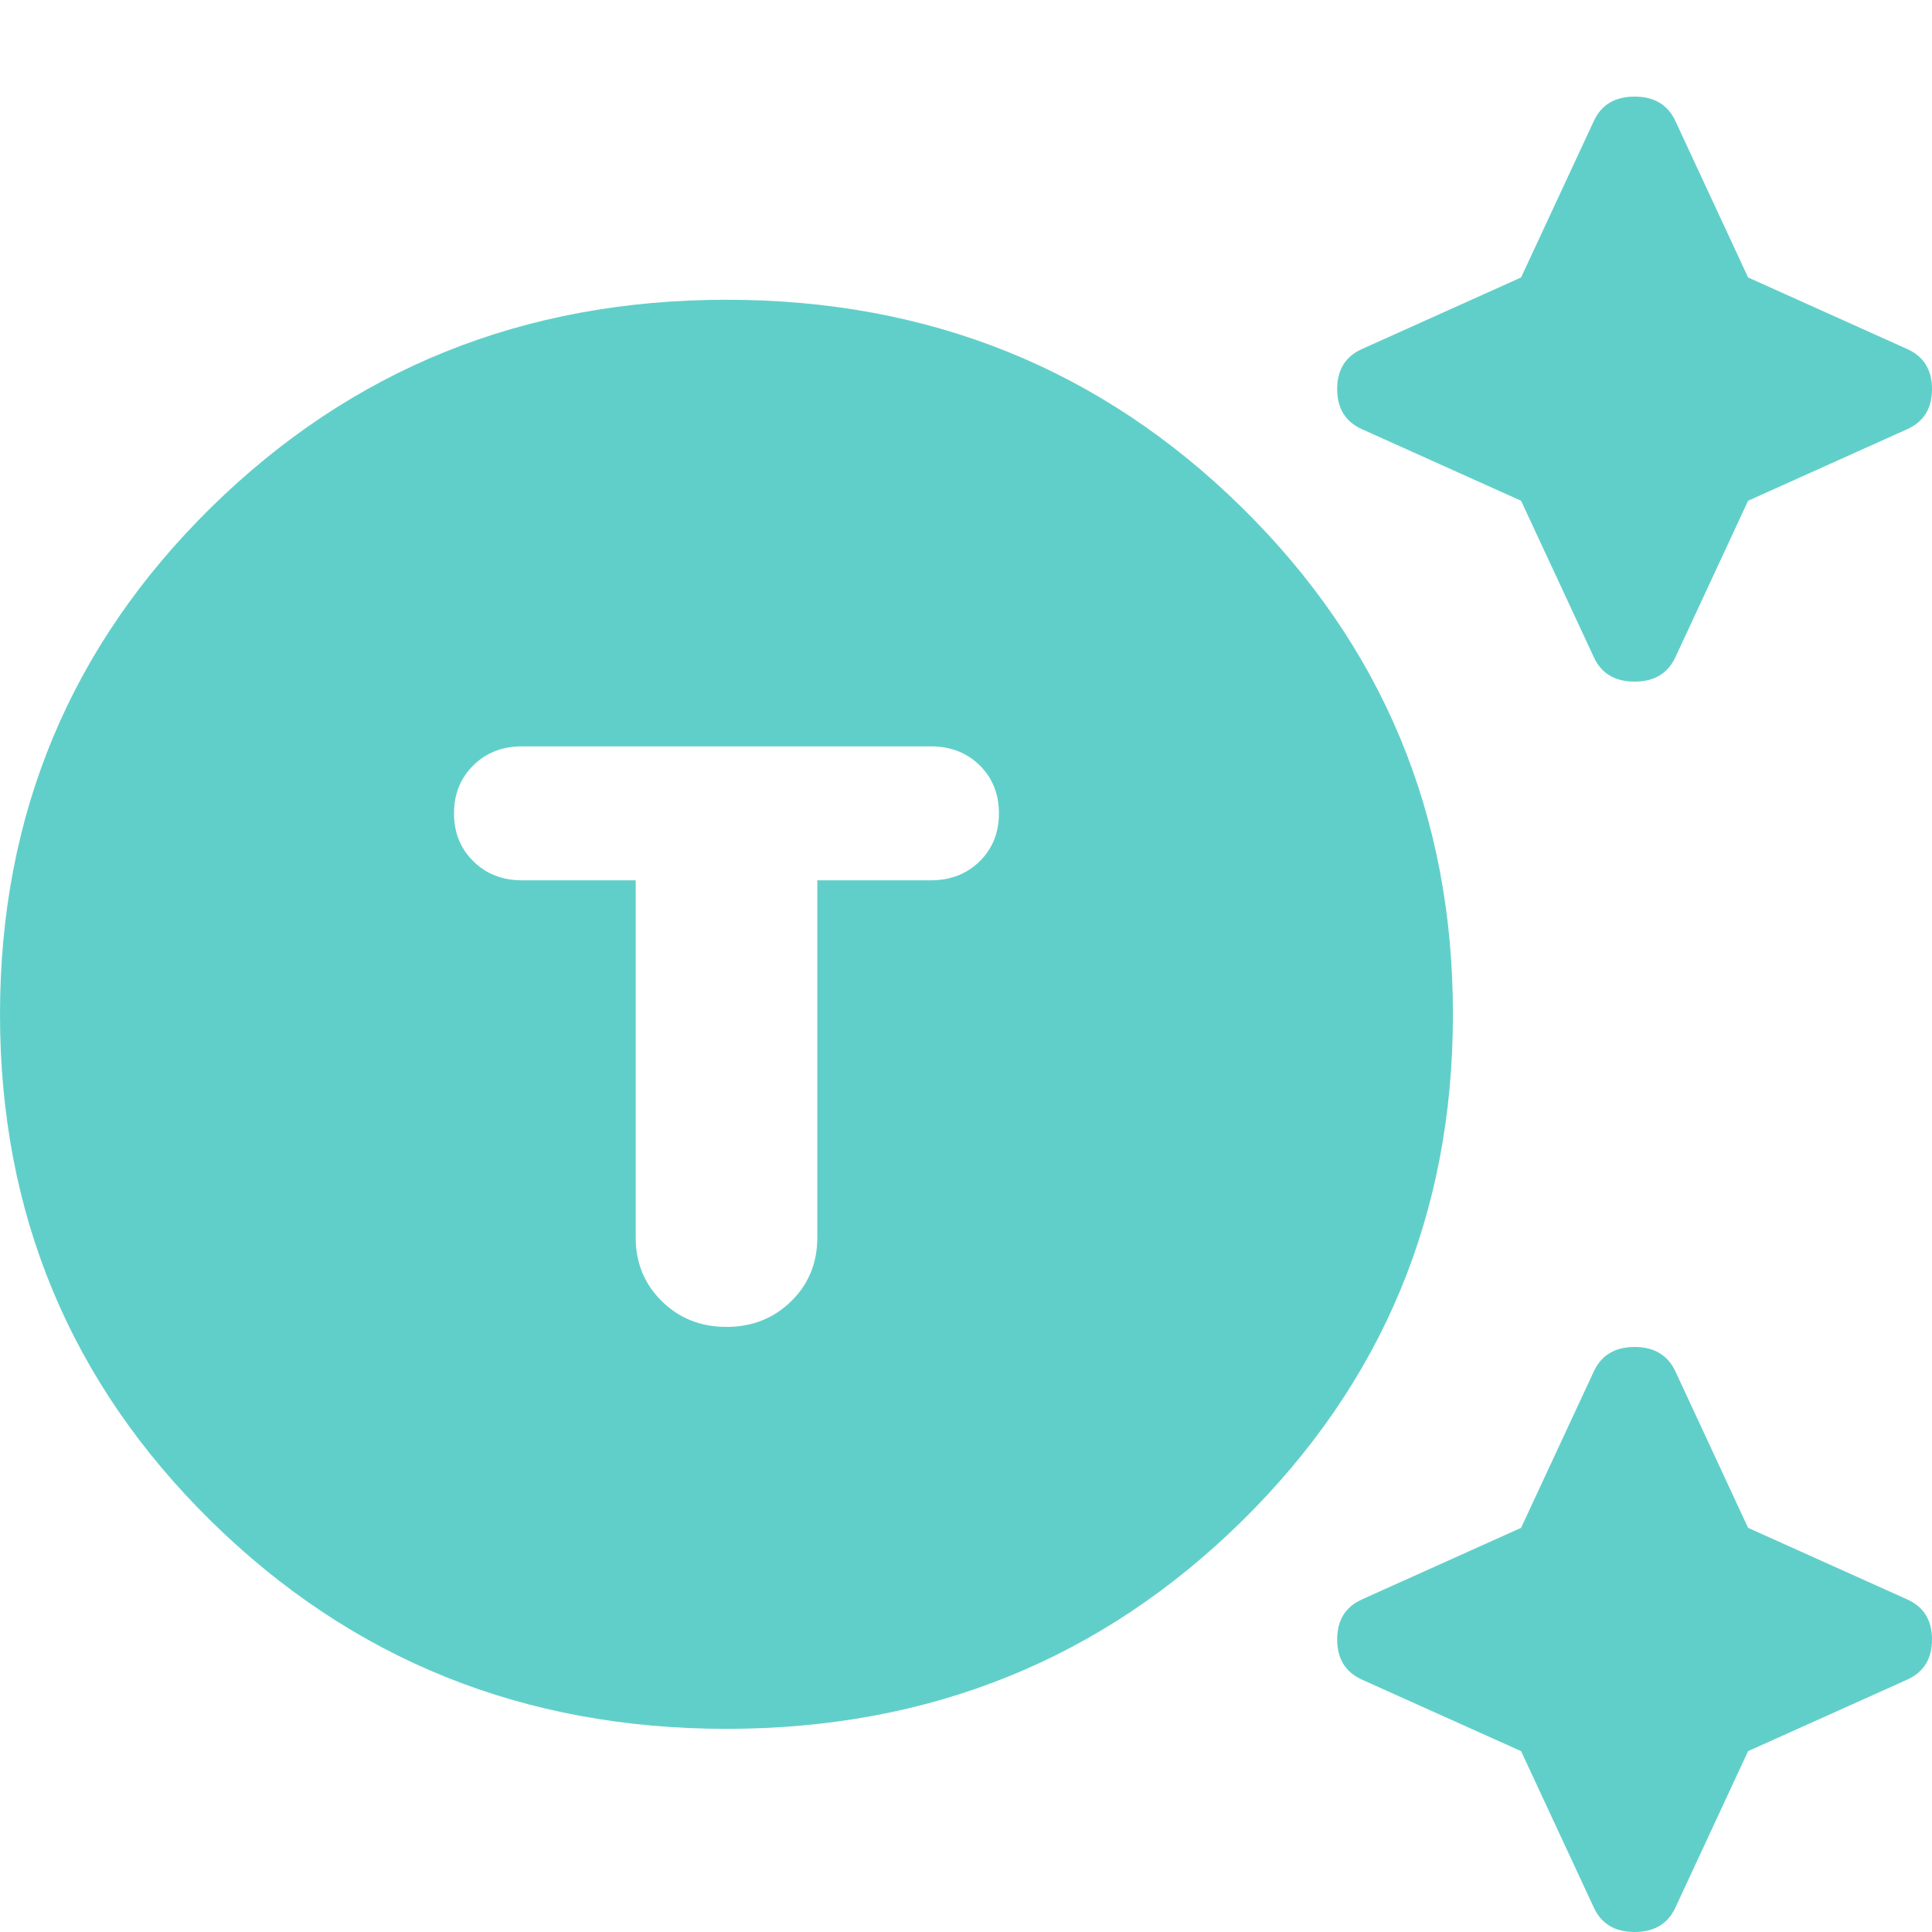 <svg width="26" height="26" viewBox="0 0 26 26" fill="none" xmlns="http://www.w3.org/2000/svg">
<g clip-path="url(#clip0_291_10709)">
<path d="M9.777 23.266C7.047 23.266 4.736 22.334 2.841 20.471C0.947 18.608 0 16.334 0 13.65C0 10.966 0.947 8.692 2.841 6.829C4.736 4.966 7.047 4.034 9.777 4.034C12.506 4.034 14.818 4.966 16.712 6.829C18.606 8.692 19.553 10.966 19.553 13.65C19.553 16.334 18.606 18.608 16.712 20.471C14.818 22.334 12.506 23.266 9.777 23.266ZM9.777 17.857C10.123 17.857 10.413 17.741 10.648 17.511C10.882 17.281 10.999 16.995 10.999 16.655V11.847H12.526C12.791 11.847 13.01 11.762 13.184 11.591C13.357 11.421 13.443 11.206 13.443 10.946C13.443 10.685 13.357 10.47 13.184 10.299C13.01 10.129 12.791 10.044 12.526 10.044H7.027C6.762 10.044 6.543 10.129 6.371 10.299C6.197 10.47 6.11 10.685 6.11 10.946C6.11 11.206 6.197 11.421 6.371 11.591C6.543 11.762 6.762 11.847 7.027 11.847H8.555V16.655C8.555 16.995 8.672 17.281 8.907 17.511C9.14 17.741 9.43 17.857 9.777 17.857ZM21.448 8.842L20.47 6.739L18.331 5.777C18.107 5.677 17.995 5.497 17.995 5.236C17.995 4.976 18.107 4.796 18.331 4.696L20.47 3.734L21.448 1.631C21.549 1.41 21.733 1.3 21.998 1.3C22.262 1.3 22.446 1.41 22.548 1.631L23.525 3.734L25.664 4.696C25.888 4.796 26 4.976 26 5.236C26 5.497 25.888 5.677 25.664 5.777L23.525 6.739L22.548 8.842C22.446 9.063 22.262 9.173 21.998 9.173C21.733 9.173 21.549 9.063 21.448 8.842ZM21.448 25.669L20.47 23.566L18.331 22.605C18.107 22.504 17.995 22.324 17.995 22.064C17.995 21.803 18.107 21.623 18.331 21.523L20.47 20.561L21.448 18.458C21.549 18.238 21.733 18.127 21.998 18.127C22.262 18.127 22.446 18.238 22.548 18.458L23.525 20.561L25.664 21.523C25.888 21.623 26 21.803 26 22.064C26 22.324 25.888 22.504 25.664 22.605L23.525 23.566L22.548 25.669C22.446 25.89 22.262 26 21.998 26C21.733 26 21.549 25.89 21.448 25.669Z" fill="#61CFC9"/>
</g>
<defs>
<clipPath id="clip0_291_10709">
<rect width="26" height="26" fill="white"/>
</clipPath>
</defs>
</svg>
